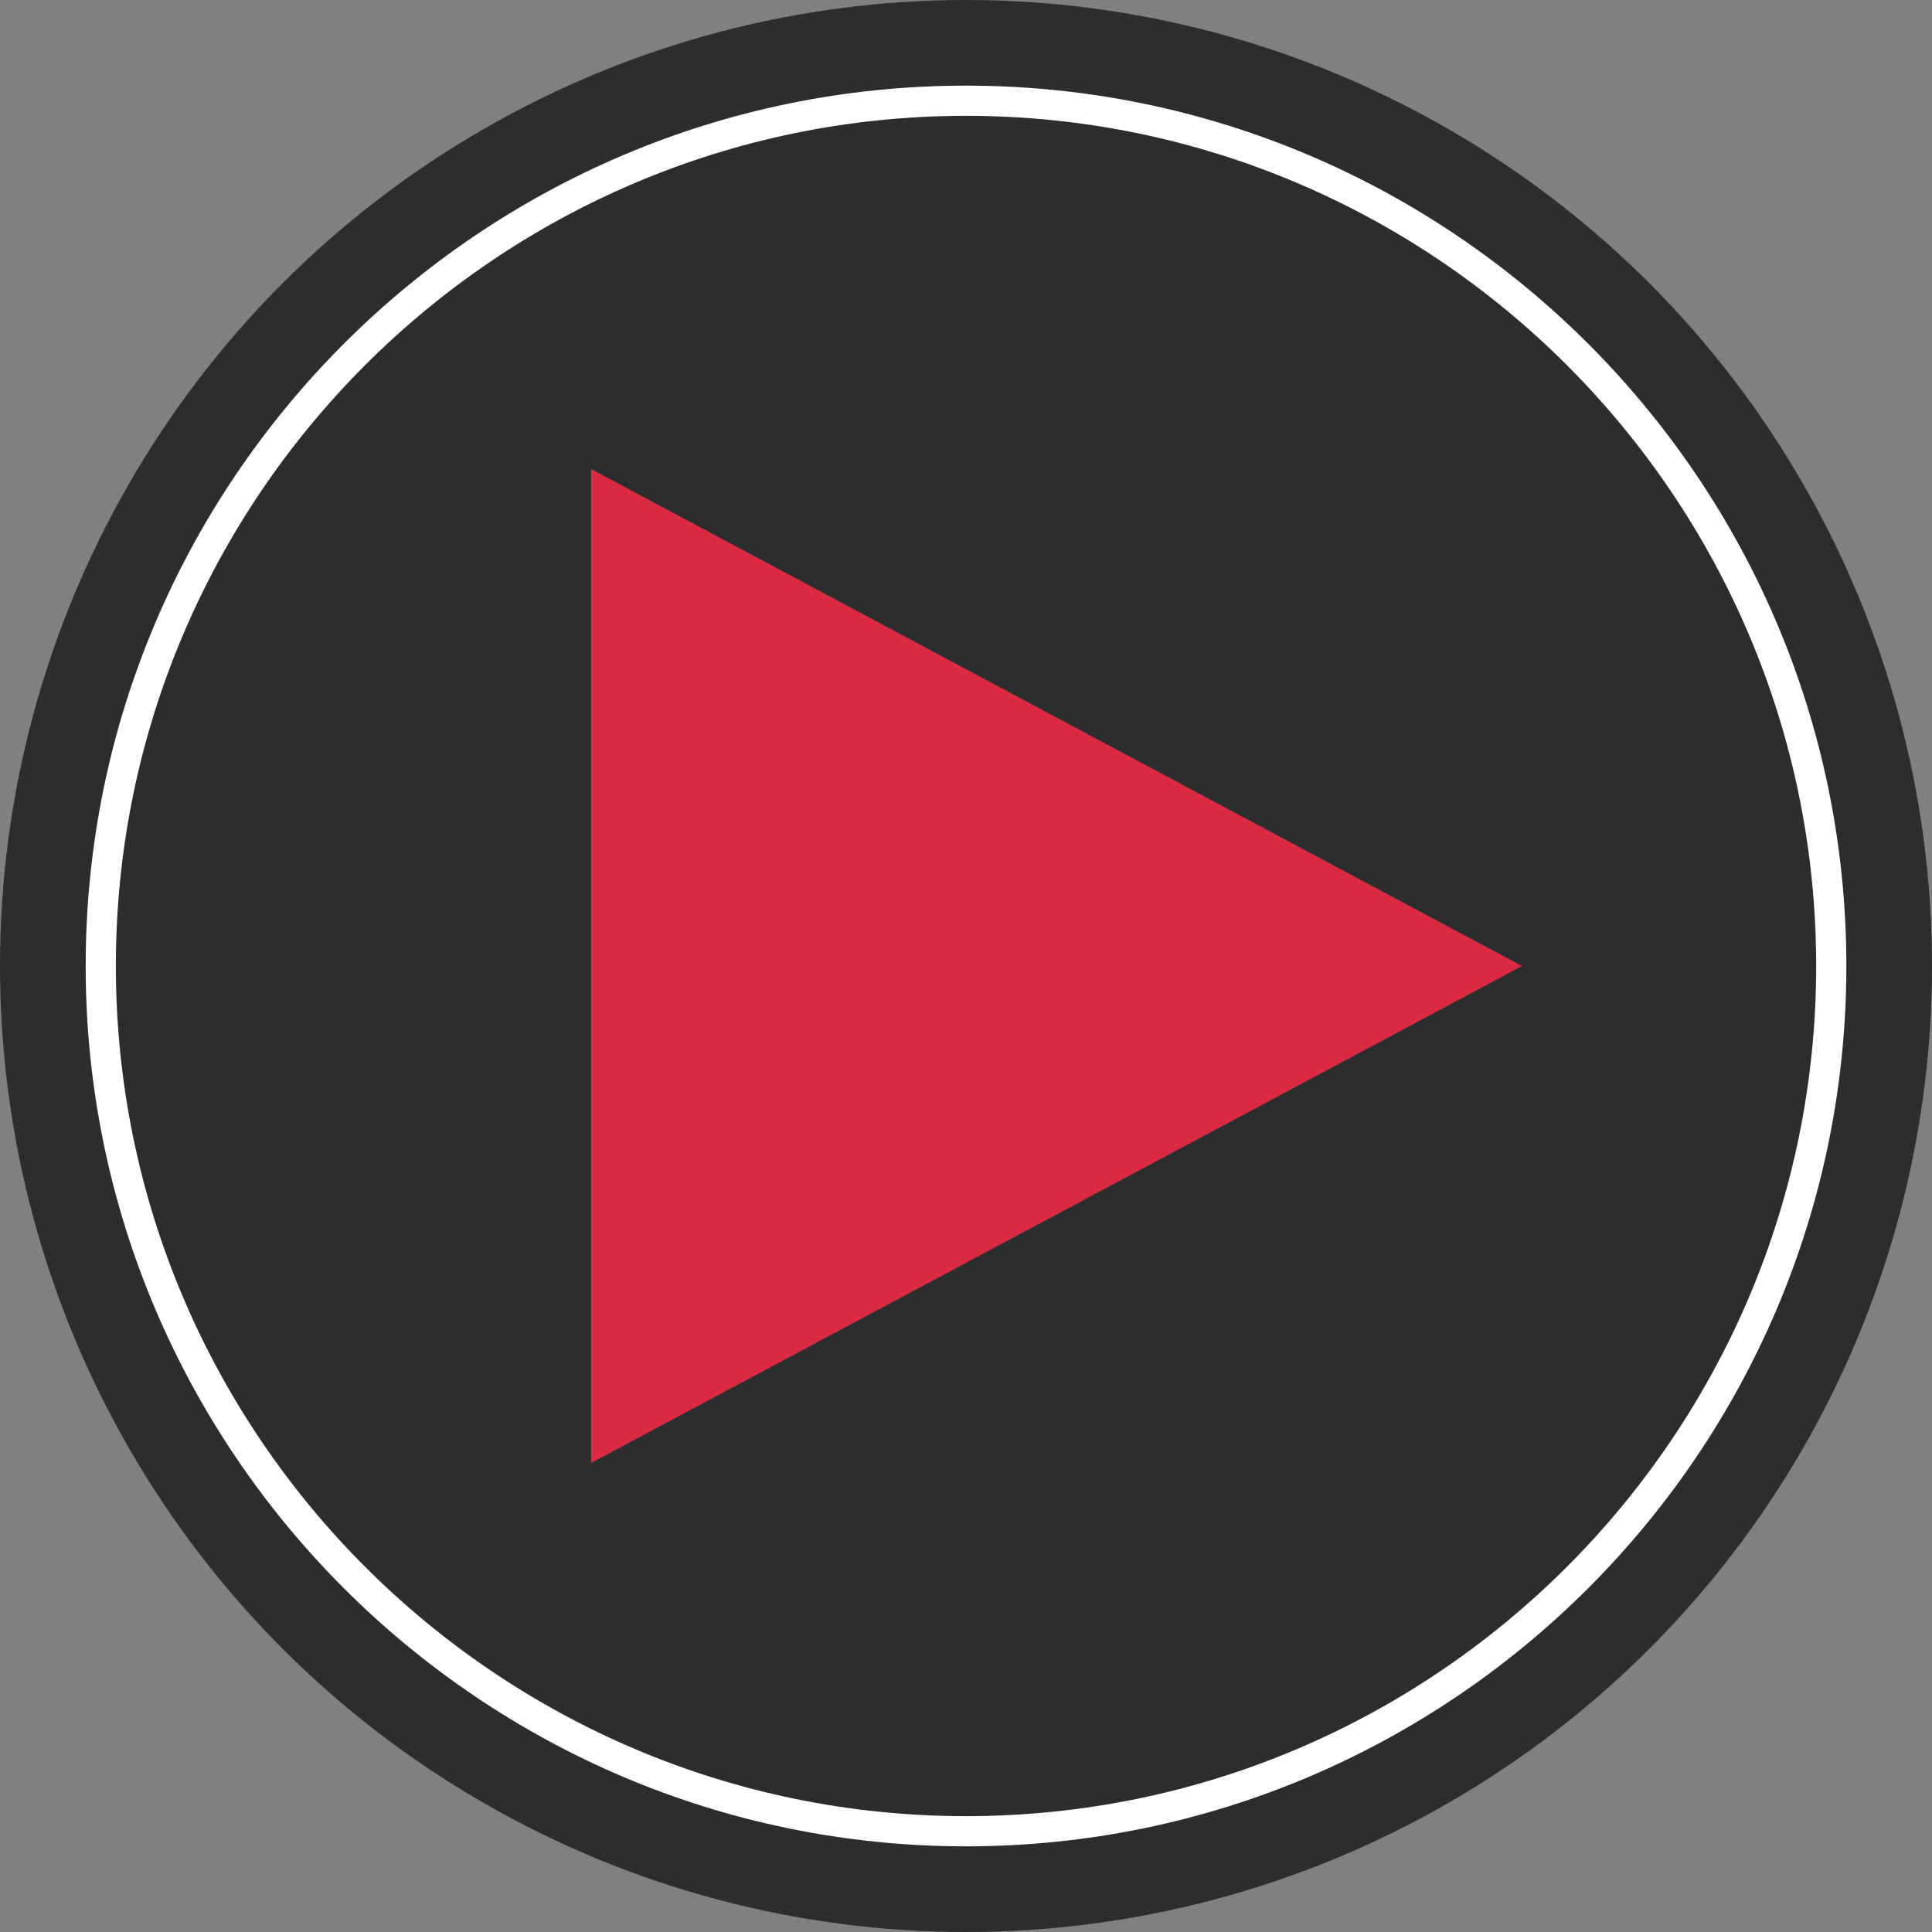 <?xml version="1.0" encoding="iso-8859-1"?>
<!-- Uploaded to: SVG Repo, www.svgrepo.com, Generator: SVG Repo Mixer Tools -->
<svg height="800px" width="800px" version="1.1" id="Layer_1" xmlns="http://www.w3.org/2000/svg" xmlns:xlink="http://www.w3.org/1999/xlink" 
	 viewBox="0 0 512 512" xml:space="preserve">
<rect x="0" y="0" width="512" height="512" fill="#808080" stroke="none"/>
<circle style="fill:#2D2D2D;" cx="256" cy="256" r="256"/>
<path style="fill:#FFFFFF;" d="M256,489.296C127.36,489.296,22.704,384.64,22.704,256C22.704,127.352,127.36,22.696,256,22.696
	c128.648,0,233.304,104.656,233.304,233.304C489.304,384.64,384.648,489.296,256,489.296z M256,30.696
	C131.768,30.696,30.704,131.768,30.704,256c0,124.224,101.072,225.296,225.296,225.296c124.232,0,225.304-101.072,225.304-225.296
	C481.304,131.768,380.232,30.696,256,30.696z"/>
<path style="fill:#DB2B42;" d="M156.64,387.712V124.288l246.72,131.72L156.64,387.712z"/>
</svg>